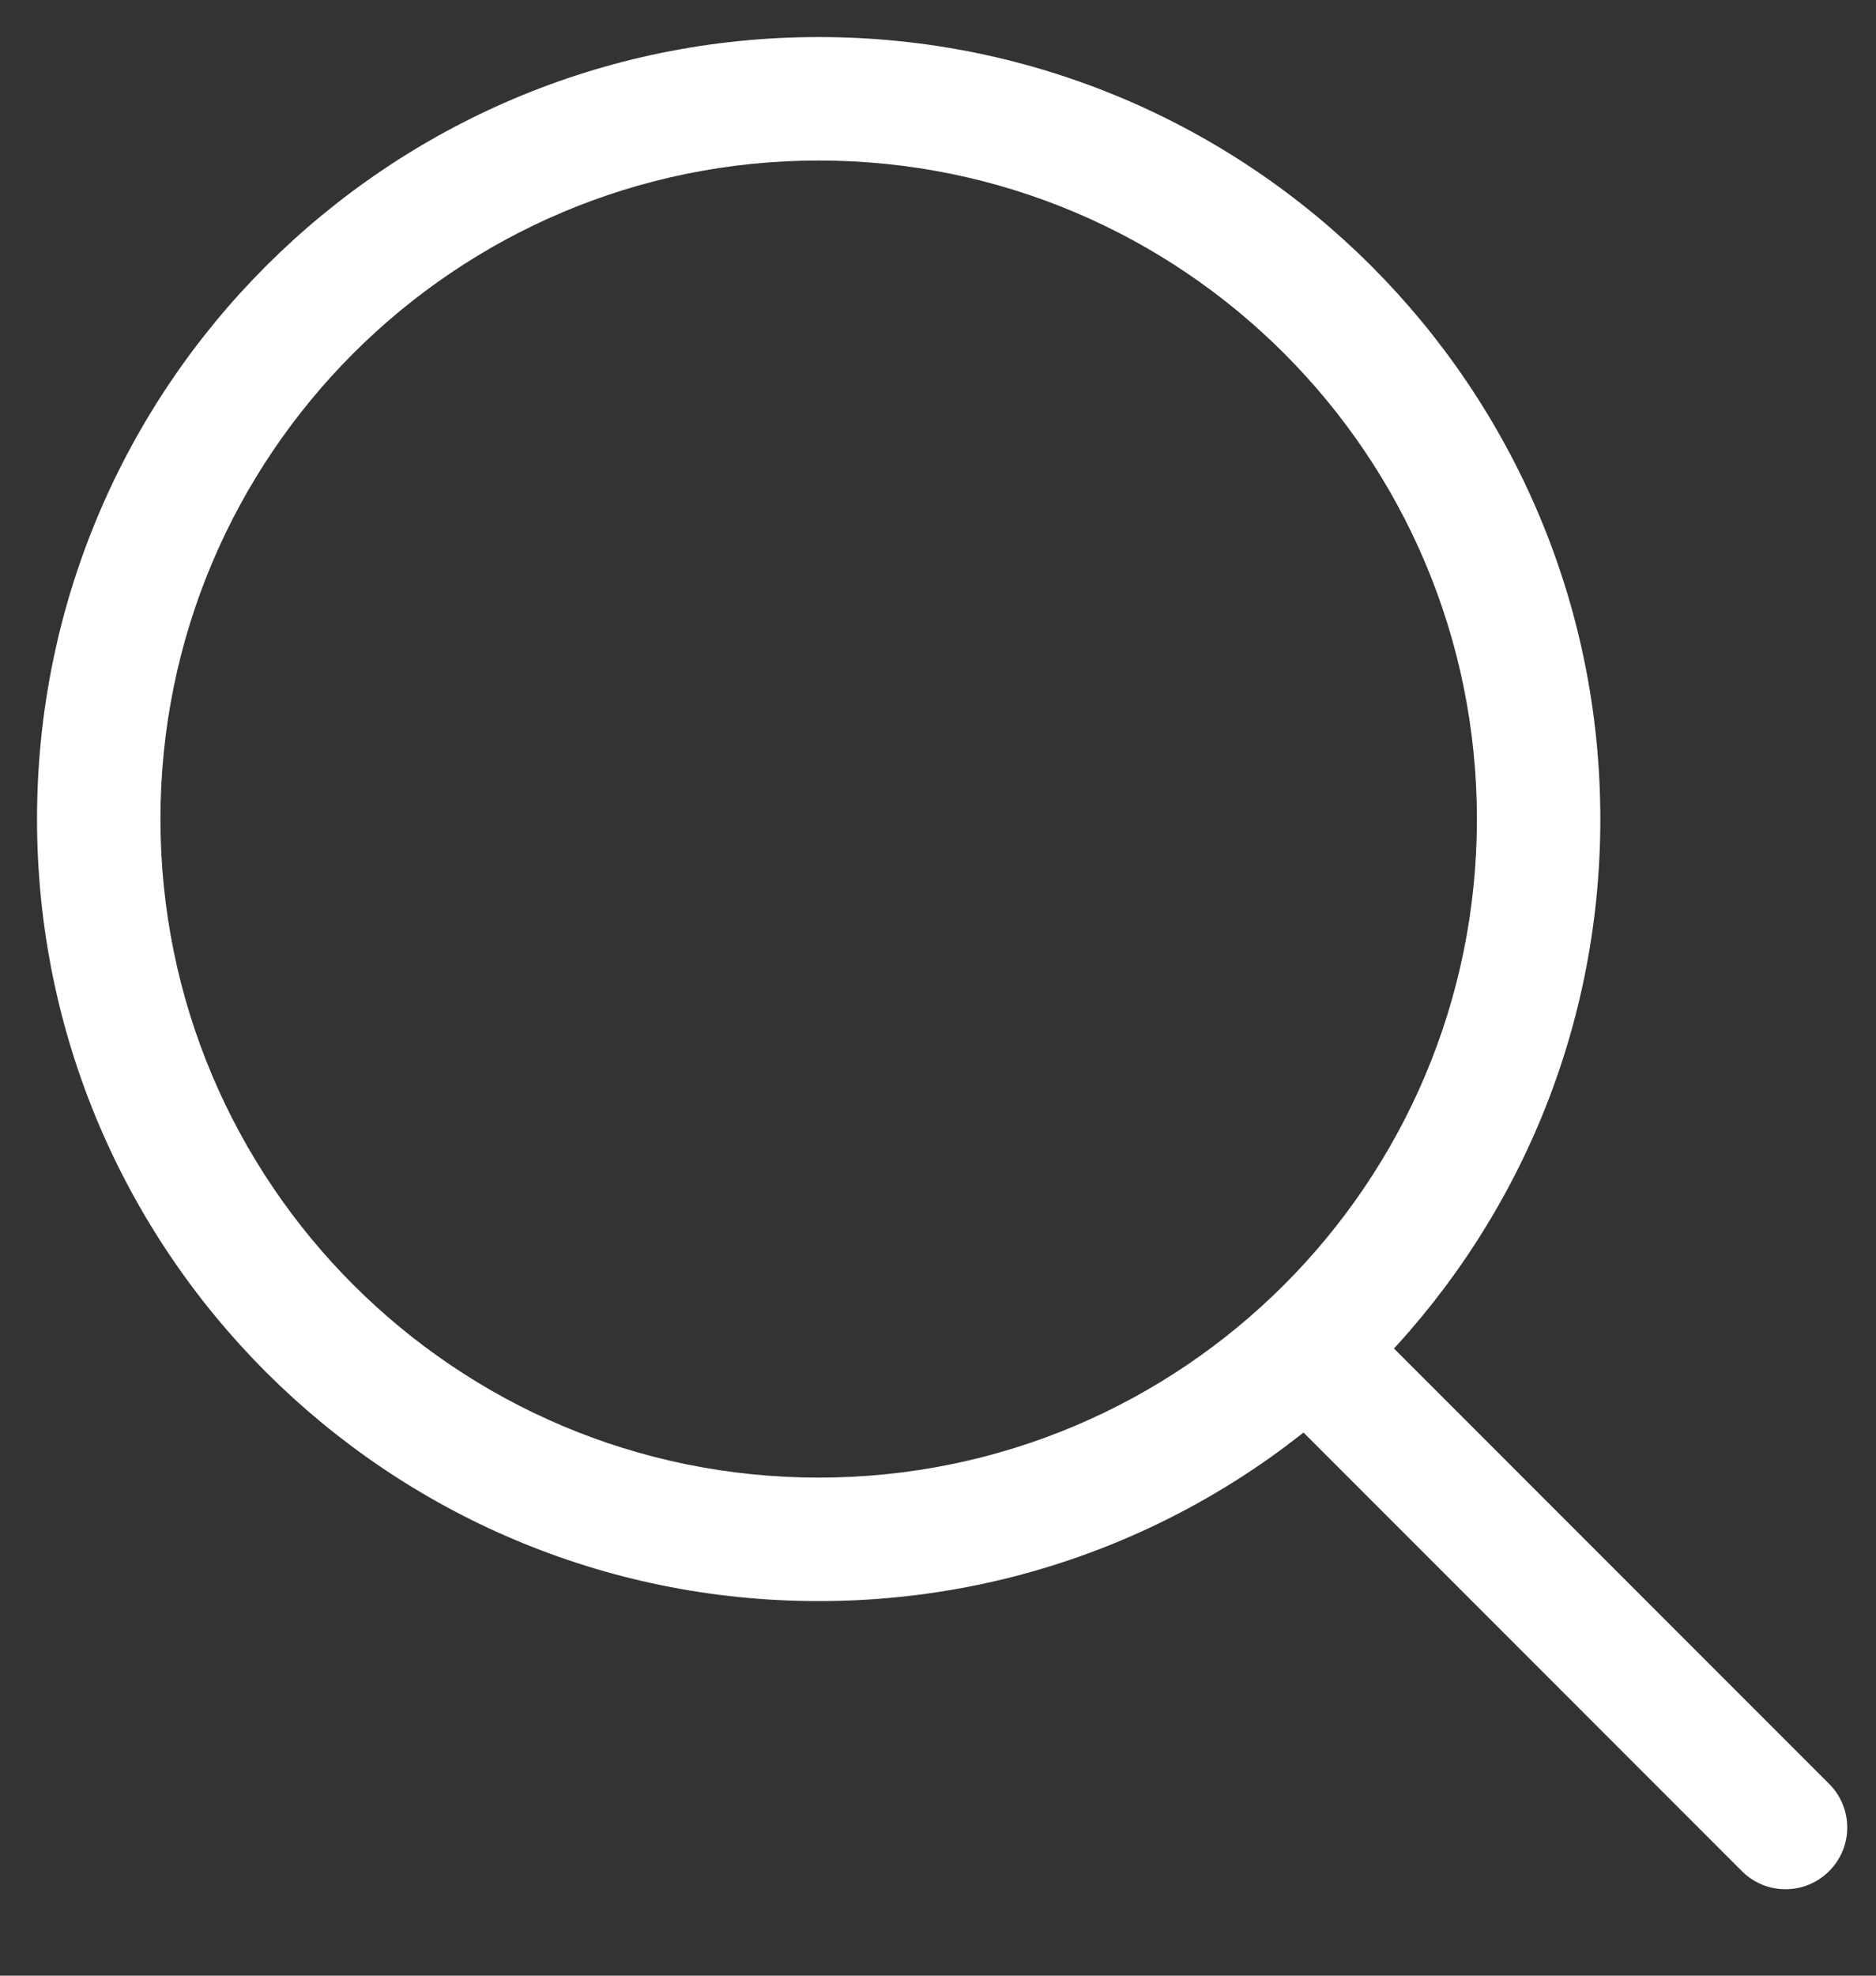 <?xml version="1.0" encoding="utf-8"?>
<svg xmlns="http://www.w3.org/2000/svg" fill="none" height="100%" overflow="visible" preserveAspectRatio="none" style="display: block;" viewBox="0 0 19 20" width="100%">
<rect x="0" y="0" width="19" height="20" fill="#333333" stroke="none"/>
<path d="M17.642 18.942C17.886 19.186 18.281 19.186 18.525 18.942C18.77 18.698 18.77 18.302 18.525 18.058L18.083 18.5L17.642 18.942ZM8.292 15.583V16.208C12.664 16.208 16.208 12.664 16.208 8.292L15.583 8.292L14.958 8.292C14.958 11.974 11.974 14.958 8.292 14.958V15.583ZM15.583 8.292L16.208 8.292C16.208 3.919 12.664 0.375 8.292 0.375V1V1.625C11.974 1.625 14.958 4.61 14.958 8.292L15.583 8.292ZM8.292 1V0.375C3.919 0.375 0.375 3.919 0.375 8.292L1 8.292L1.625 8.292C1.625 4.61 4.61 1.625 8.292 1.625V1ZM1 8.292L0.375 8.292C0.375 12.664 3.919 16.208 8.292 16.208V15.583V14.958C4.61 14.958 1.625 11.974 1.625 8.292L1 8.292ZM13.083 13.5L12.642 13.942L17.642 18.942L18.083 18.5L18.525 18.058L13.525 13.058L13.083 13.5Z" fill="white" id="Vector"/>
</svg>